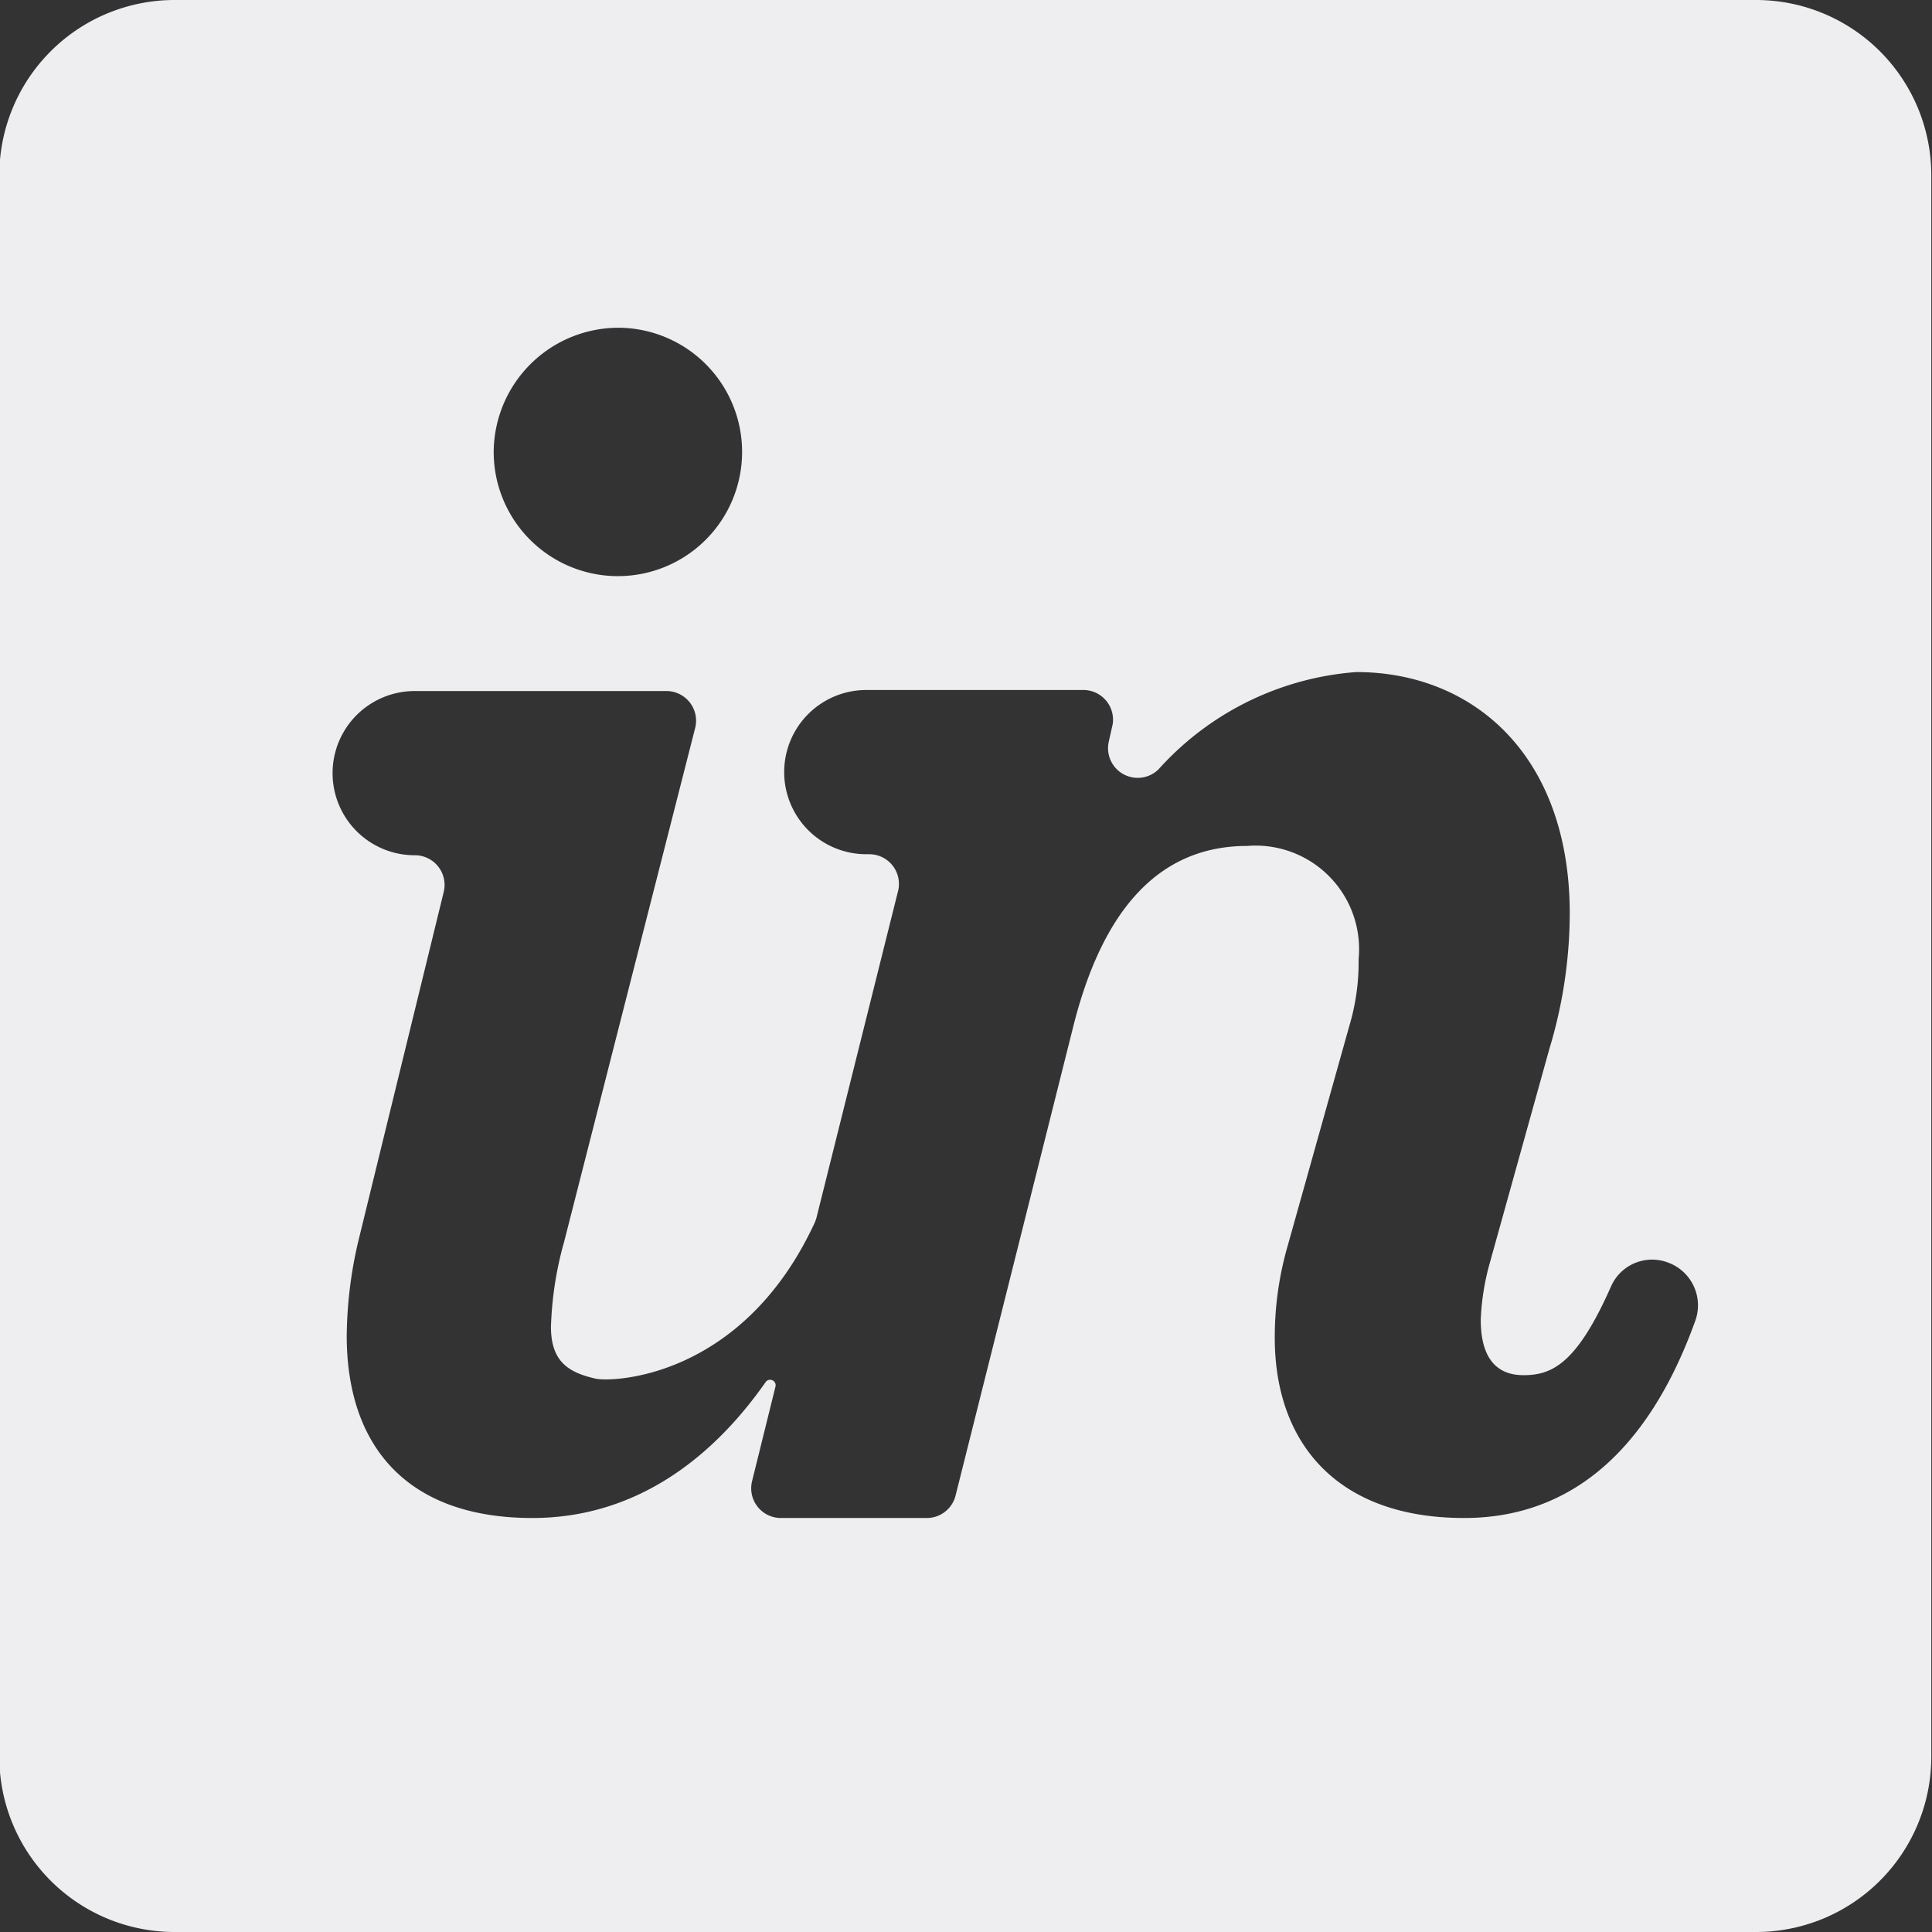 <?xml version="1.0" encoding="UTF-8" standalone="no"?><svg xmlns="http://www.w3.org/2000/svg" xmlns:xlink="http://www.w3.org/1999/xlink" fill="#000000" height="56" preserveAspectRatio="xMidYMid meet" version="1" viewBox="4.3 4.0 56.0 56.0" width="56" zoomAndPan="magnify"><rect x="4.3" y="4.0" width="56.0" height="56.0" fill="#333333" stroke="none"/><g id="change1_1"><path d="m55.2 4h-45.84a5.08 5.08 0 0 0 -5.08 5.08v45.84a5.08 5.08 0 0 0 5.08 5.08h45.84a5.08 5.08 0 0 0 5.08-5.08v-45.84a5.08 5.08 0 0 0 -5.08-5.08zm-32.93 9.5a3.6 3.6 0 1 1 -3.66 3.6 3.62 3.62 0 0 1 3.66-3.6zm31.17 28.78c-1.44 4-3.81 5.72-6.7 5.72-3.71 0-5.49-2.2-5.49-5.22a9.54 9.54 0 0 1 .38-2.69l1.78-6.35a6.45 6.45 0 0 0 .27-1.94 3 3 0 0 0 -3.23-3.28c-2.53 0-4.2 1.81-5.06 5.31l-3.39 13.51a.86.86 0 0 1 -.84.66h-4.22a.86.86 0 0 1 -.84-1.07l.68-2.75a.16.16 0 0 0 -.28-.13c-1.72 2.46-4 3.95-6.77 3.95-3.66 0-5.38-2.11-5.38-5.28a12.39 12.39 0 0 1 .33-2.72l2.48-10.14a.86.86 0 0 0 -.84-1.07 2.38 2.38 0 0 1 0-4.76h7.29a.86.86 0 0 1 .84 1.07l-3.8 14.9a10.14 10.14 0 0 0 -.38 2.46c0 1 .5 1.32 1.29 1.5.48.11 4.26 0 6.35-4.51a1 1 0 0 0 .06-.17l2.36-9.45a.86.86 0 0 0 -.84-1.07h-.08a2.38 2.38 0 0 1 0-4.76h6.3a.86.86 0 0 1 .84 1l-.11.49a.86.86 0 0 0 1.44.81 8.56 8.56 0 0 1 5.73-2.82c3.39 0 6.19 2.41 6.19 7a13.64 13.64 0 0 1 -.59 3.92l-1.72 6.18a7.13 7.13 0 0 0 -.27 1.67c0 1.08.43 1.61 1.24 1.61s1.54-.31 2.54-2.58a1.3 1.3 0 0 1 1.66-.68 1.32 1.32 0 0 1 .78 1.68z" fill="#eeeef0"/></g></svg>